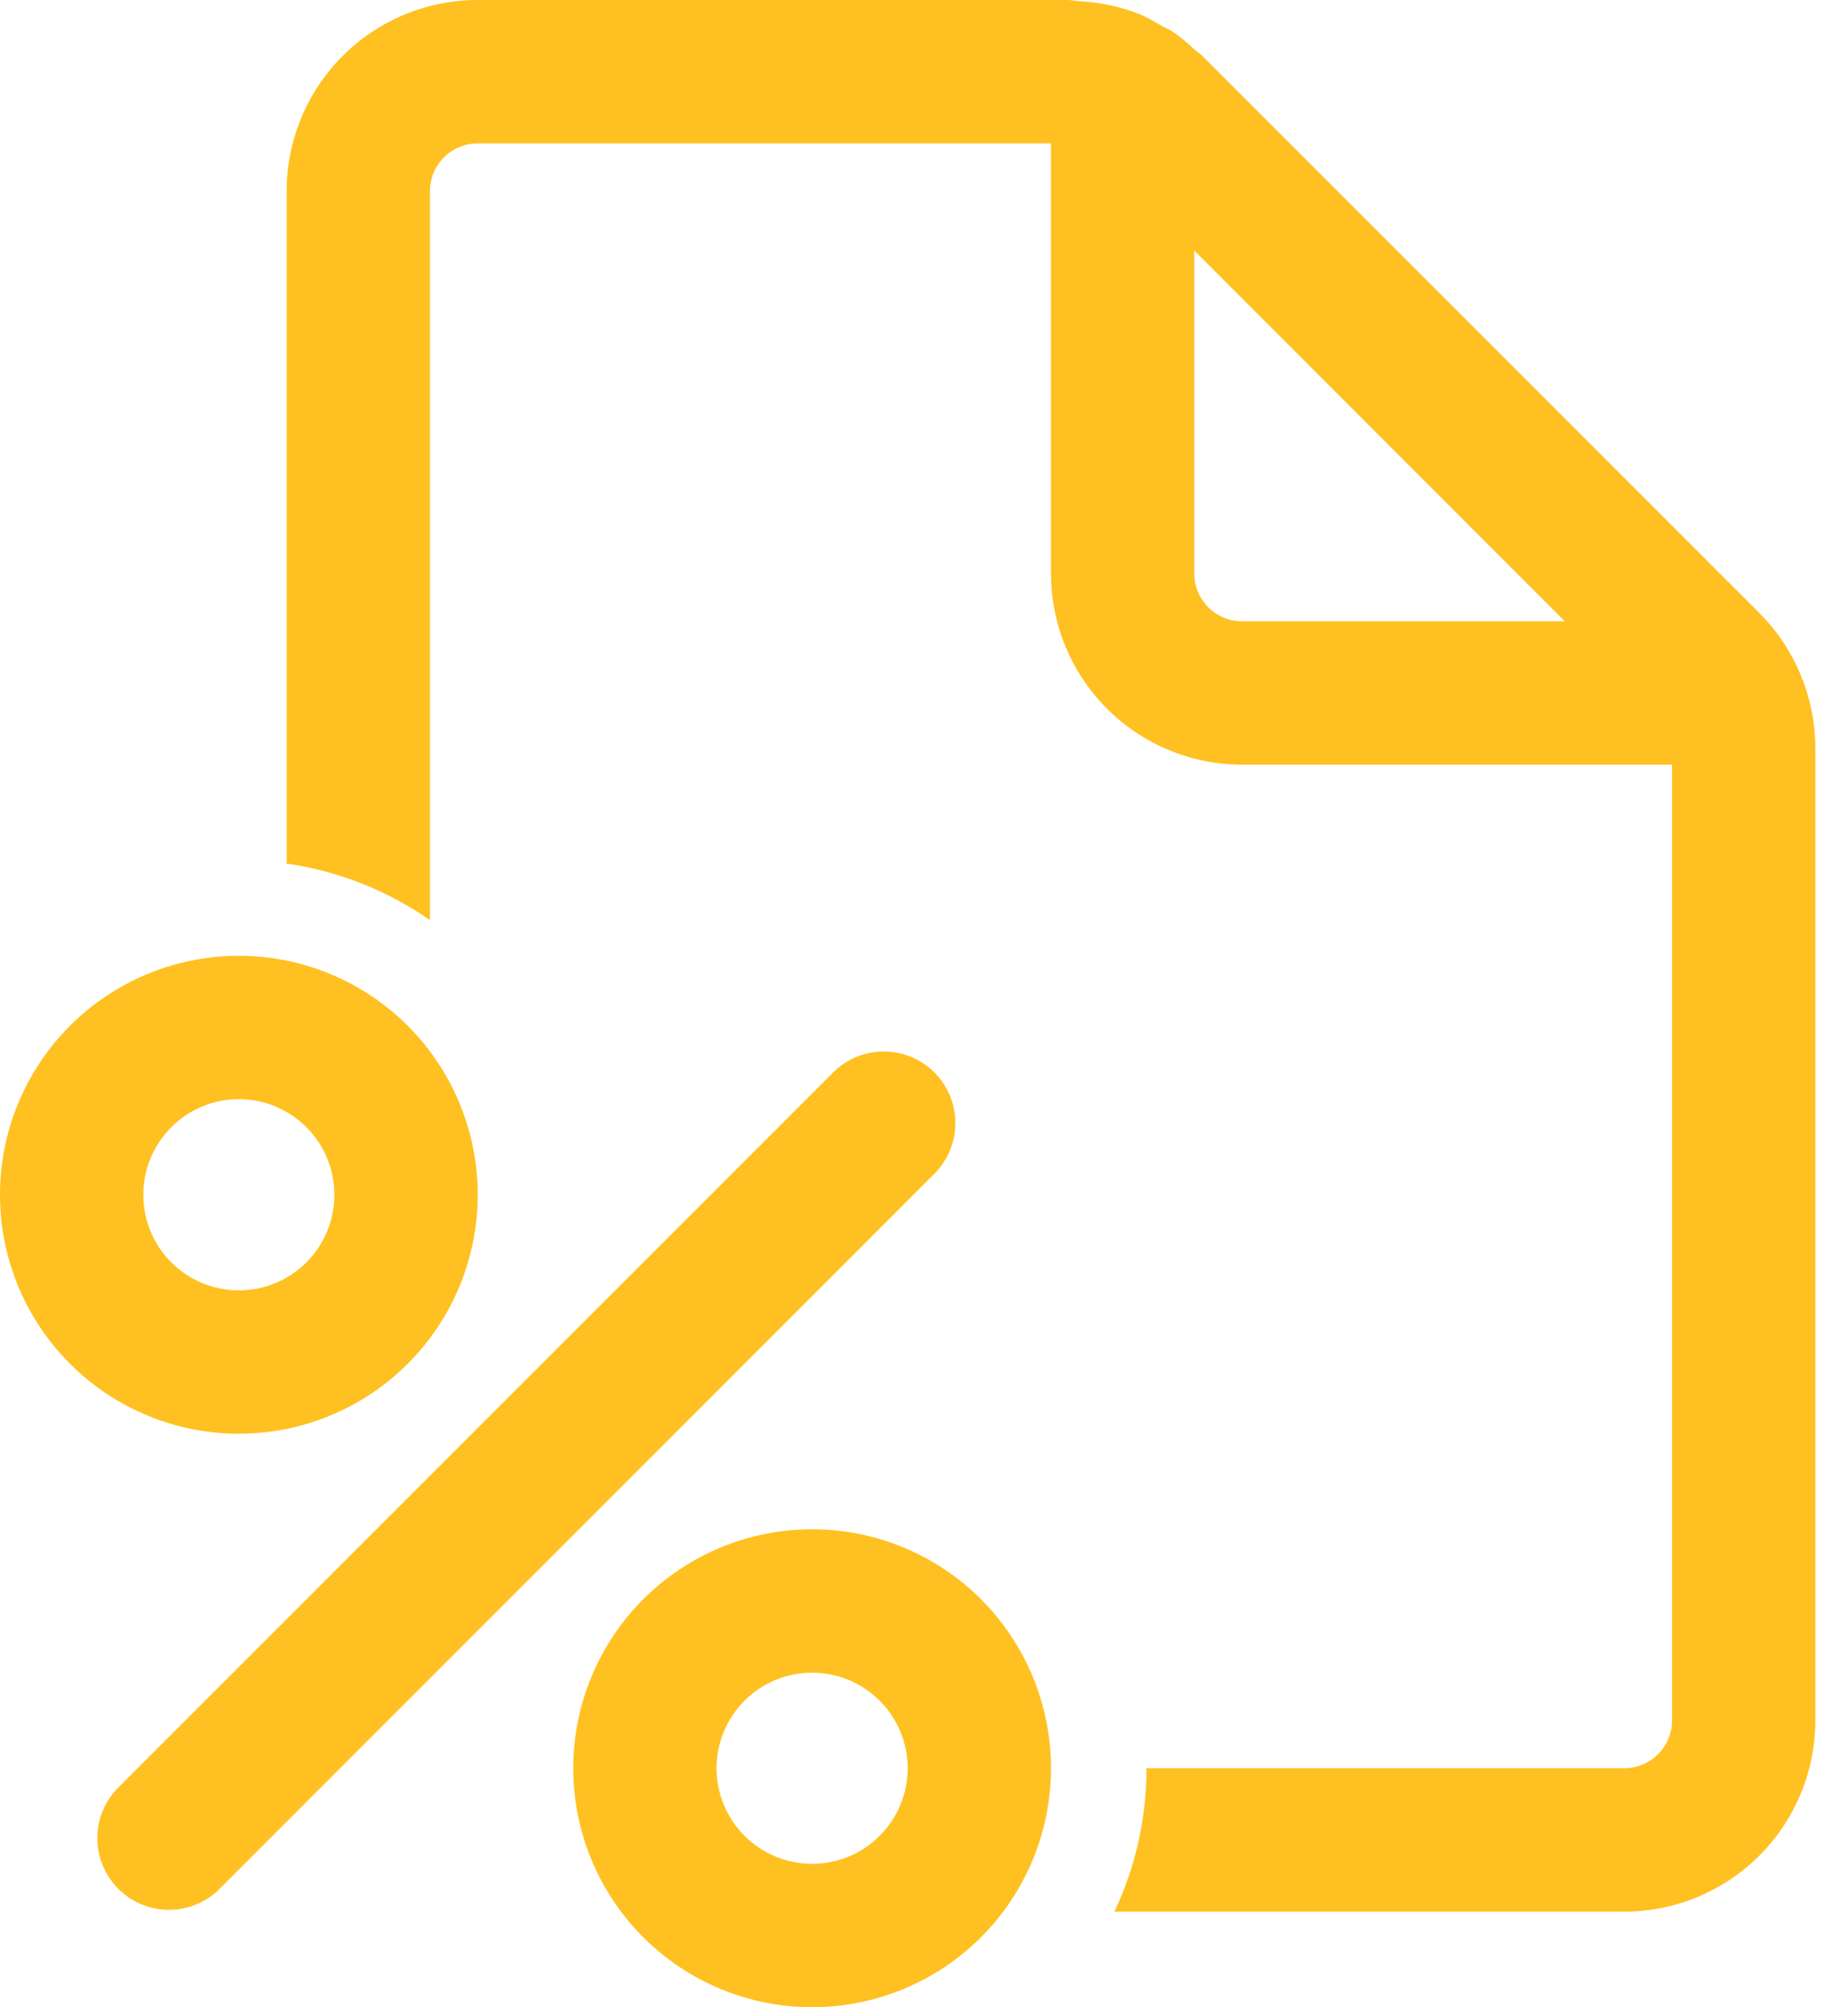 <svg width="35" height="38" viewBox="0 0 35 38" fill="none" xmlns="http://www.w3.org/2000/svg">
<path d="M31.667 32.571C31.667 32.811 31.571 33.041 31.402 33.211C31.232 33.381 31.002 33.476 30.762 33.476H21.714C21.714 34.448 21.497 35.367 21.105 36.191H30.762C31.722 36.191 32.642 35.809 33.321 35.13C34 34.452 34.381 33.531 34.381 32.571V14.165C34.381 13.205 33.999 12.285 33.321 11.606L22.773 1.06C22.745 1.034 22.715 1.01 22.684 0.988C22.662 0.971 22.64 0.953 22.619 0.934C22.494 0.816 22.362 0.707 22.223 0.608C22.176 0.578 22.128 0.552 22.078 0.528L21.991 0.485L21.901 0.432C21.803 0.376 21.703 0.318 21.6 0.275C21.24 0.131 20.859 0.047 20.471 0.025C20.435 0.023 20.4 0.019 20.364 0.013C20.315 0.005 20.266 0.001 20.216 0H9.048C8.088 0 7.167 0.381 6.489 1.06C5.81 1.739 5.429 2.659 5.429 3.619V16.349C6.405 16.489 7.334 16.856 8.143 17.42V3.619C8.143 3.379 8.238 3.149 8.408 2.979C8.578 2.81 8.808 2.714 9.048 2.714H19.905V10.857C19.905 11.817 20.286 12.738 20.965 13.416C21.643 14.095 22.564 14.476 23.524 14.476H31.667V32.571ZM22.619 4.743L29.636 11.762H23.524C23.284 11.762 23.054 11.667 22.884 11.497C22.714 11.327 22.619 11.097 22.619 10.857V4.743ZM9.048 22.619C9.048 23.819 8.571 24.97 7.723 25.818C6.874 26.666 5.724 27.143 4.524 27.143C3.324 27.143 2.173 26.666 1.325 25.818C0.477 24.97 0 23.819 0 22.619C0 21.419 0.477 20.269 1.325 19.42C2.173 18.572 3.324 18.095 4.524 18.095C5.724 18.095 6.874 18.572 7.723 19.42C8.571 20.269 9.048 21.419 9.048 22.619ZM6.333 22.619C6.333 22.139 6.143 21.679 5.803 21.34C5.464 21 5.004 20.809 4.524 20.809C4.044 20.809 3.584 21 3.244 21.34C2.905 21.679 2.714 22.139 2.714 22.619C2.714 23.099 2.905 23.559 3.244 23.899C3.584 24.238 4.044 24.429 4.524 24.429C5.004 24.429 5.464 24.238 5.803 23.899C6.143 23.559 6.333 23.099 6.333 22.619ZM19.905 33.476C19.905 34.676 19.428 35.827 18.58 36.675C17.731 37.523 16.581 38 15.381 38C14.181 38 13.03 37.523 12.182 36.675C11.334 35.827 10.857 34.676 10.857 33.476C10.857 32.276 11.334 31.126 12.182 30.277C13.03 29.429 14.181 28.952 15.381 28.952C16.581 28.952 17.731 29.429 18.58 30.277C19.428 31.126 19.905 32.276 19.905 33.476ZM17.191 33.476C17.191 32.996 17 32.536 16.66 32.197C16.321 31.857 15.861 31.667 15.381 31.667C14.901 31.667 14.441 31.857 14.101 32.197C13.762 32.536 13.571 32.996 13.571 33.476C13.571 33.956 13.762 34.416 14.101 34.756C14.441 35.095 14.901 35.286 15.381 35.286C15.861 35.286 16.321 35.095 16.66 34.756C17 34.416 17.191 33.956 17.191 33.476ZM17.697 20.303C17.951 20.557 18.094 20.902 18.094 21.262C18.094 21.622 17.951 21.966 17.697 22.221L4.126 35.792C3.868 36.032 3.528 36.163 3.177 36.156C2.825 36.15 2.49 36.008 2.241 35.759C1.992 35.511 1.85 35.175 1.844 34.823C1.837 34.472 1.968 34.132 2.208 33.874L15.779 20.303C16.034 20.049 16.378 19.906 16.738 19.906C17.098 19.906 17.443 20.049 17.697 20.303Z" fill="#FFC121"/>
</svg>
